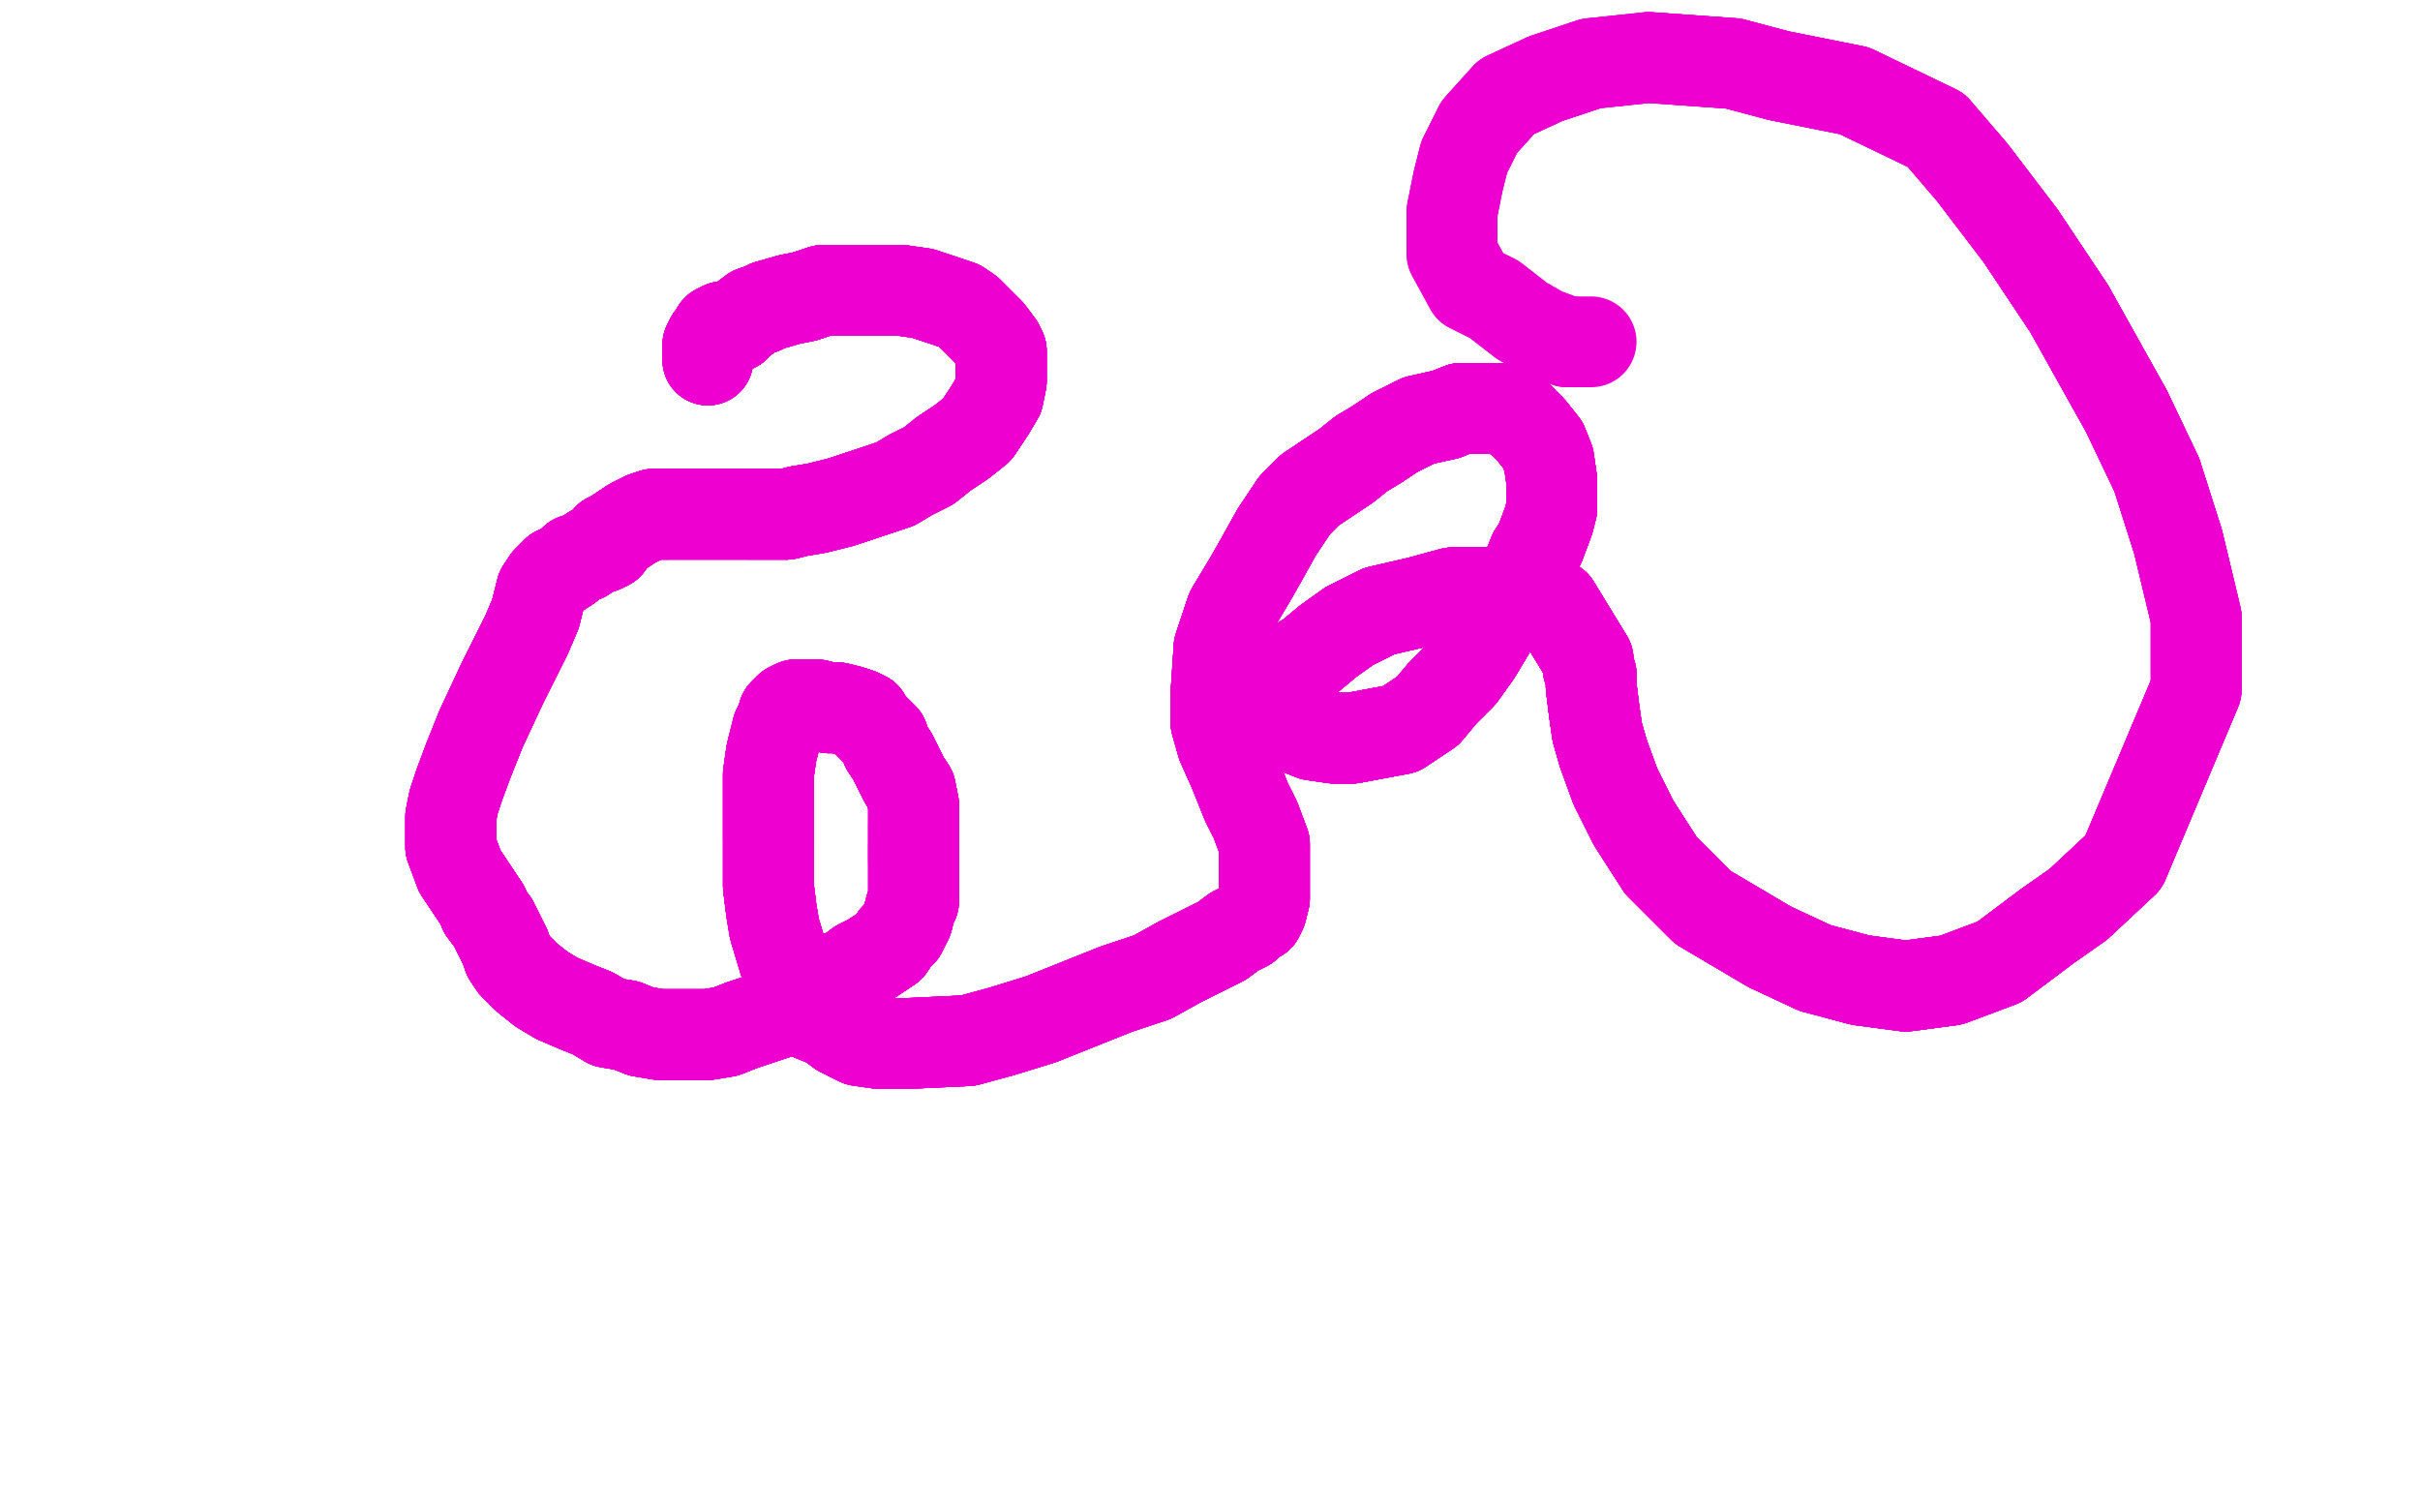<?xml version="1.0" standalone="no"?>
<!DOCTYPE svg PUBLIC "-//W3C//DTD SVG 1.1//EN"
"http://www.w3.org/Graphics/SVG/1.1/DTD/svg11.dtd">

<svg width="800" height="500" version="1.1" xmlns="http://www.w3.org/2000/svg" xmlns:xlink="http://www.w3.org/1999/xlink" style="stroke-antialiasing: false"><desc>This SVG has been created on https://colorillo.com/</desc><rect x='0' y='0' width='800' height='500' style='fill: rgb(255,255,255); stroke-width:0' /><polyline points="234,119 234,118 234,117 234,116 234,115 234,114 235,112 237,110" style="fill: none; stroke: #ed00d0; stroke-width: 30; stroke-linejoin: round; stroke-linecap: round; stroke-antialiasing: false; stroke-antialias: 0; opacity: 1.0"/>
<polyline points="234,119 234,118 234,117 234,116 234,115 234,114 235,112 237,110 237,109 239,108 243,108 245,106 249,103 252,102 254,101" style="fill: none; stroke: #ed00d0; stroke-width: 30; stroke-linejoin: round; stroke-linecap: round; stroke-antialiasing: false; stroke-antialias: 0; opacity: 1.0"/>
<polyline points="234,119 234,118 234,117 234,116 234,115 234,114 235,112 237,110 237,109 239,108 243,108 245,106 249,103 252,102 254,101 261,99 266,98 272,96 277,96 283,96 291,96 298,96" style="fill: none; stroke: #ed00d0; stroke-width: 30; stroke-linejoin: round; stroke-linecap: round; stroke-antialiasing: false; stroke-antialias: 0; opacity: 1.0"/>
<polyline points="234,119 234,118 234,117 234,116 234,115 234,114 235,112 237,110 237,109 239,108 243,108 245,106 249,103 252,102 254,101 261,99 266,98 272,96 277,96 283,96 291,96 298,96 305,97 311,99 317,101 320,103 324,107 327,110 330,114" style="fill: none; stroke: #ed00d0; stroke-width: 30; stroke-linejoin: round; stroke-linecap: round; stroke-antialiasing: false; stroke-antialias: 0; opacity: 1.0"/>
<polyline points="234,119 234,118 234,117 234,116 234,115 234,114 235,112 237,110 237,109 239,108 243,108 245,106 249,103 252,102 254,101 261,99 266,98 272,96 277,96 283,96 291,96 298,96 305,97 311,99 317,101 320,103 324,107 327,110 330,114 331,116 331,119 331,122 331,126 330,131 327,136 323,142" style="fill: none; stroke: #ed00d0; stroke-width: 30; stroke-linejoin: round; stroke-linecap: round; stroke-antialiasing: false; stroke-antialias: 0; opacity: 1.0"/>
<polyline points="234,119 234,118 234,117 234,116 234,115 234,114 235,112 237,110 237,109 239,108 243,108 245,106 249,103 252,102 254,101 261,99 266,98 272,96 277,96 283,96 291,96 298,96 305,97 311,99 317,101 320,103 324,107 327,110 330,114 331,116 331,119 331,122 331,126 330,131 327,136 323,142 318,146 312,150 307,154 301,157 296,160 290,162 284,164" style="fill: none; stroke: #ed00d0; stroke-width: 30; stroke-linejoin: round; stroke-linecap: round; stroke-antialiasing: false; stroke-antialias: 0; opacity: 1.0"/>
<polyline points="234,119 234,118 234,117 234,116 234,115 234,114 235,112 237,110 237,109 239,108 243,108 245,106 249,103 252,102 254,101 261,99 266,98 272,96 277,96 283,96 291,96 298,96 305,97 311,99 317,101 320,103 324,107 327,110 330,114 331,116 331,119 331,122 331,126 330,131 327,136 323,142 318,146 312,150 307,154 301,157 296,160 290,162 284,164 278,166 270,168 264,169 260,170 257,170 252,170 248,170" style="fill: none; stroke: #ed00d0; stroke-width: 30; stroke-linejoin: round; stroke-linecap: round; stroke-antialiasing: false; stroke-antialias: 0; opacity: 1.0"/>
<polyline points="254,101 261,99 266,98 272,96 277,96 283,96 291,96 298,96 305,97 311,99 317,101 320,103 324,107 327,110 330,114 331,116 331,119 331,122 331,126 330,131 327,136 323,142 318,146 312,150 307,154 301,157 296,160 290,162 284,164 278,166 270,168 264,169 260,170 257,170 252,170 248,170 244,170 239,170 235,170 231,170 227,170 224,170 220,170" style="fill: none; stroke: #ed00d0; stroke-width: 30; stroke-linejoin: round; stroke-linecap: round; stroke-antialiasing: false; stroke-antialias: 0; opacity: 1.0"/>
<polyline points="254,101 261,99 266,98 272,96 277,96 283,96 291,96 298,96 305,97 311,99 317,101 320,103 324,107 327,110 330,114 331,116 331,119 331,122 331,126 330,131 327,136 323,142 318,146 312,150 307,154 301,157 296,160 290,162 284,164 278,166 270,168 264,169 260,170 257,170 252,170 248,170 244,170 239,170 235,170 231,170 227,170 224,170 220,170 216,170 213,171 209,173 206,175 203,177 201,178 201,180" style="fill: none; stroke: #ed00d0; stroke-width: 30; stroke-linejoin: round; stroke-linecap: round; stroke-antialiasing: false; stroke-antialias: 0; opacity: 1.0"/>
<polyline points="330,114 331,116 331,119 331,122 331,126 330,131 327,136 323,142 318,146 312,150 307,154 301,157 296,160 290,162 284,164 278,166 270,168 264,169 260,170 257,170 252,170 248,170 244,170 239,170 235,170 231,170 227,170 224,170 220,170 216,170 213,171 209,173 206,175 203,177 201,178 201,180 199,181 196,182 193,184 190,185 188,187 185,189 184,189" style="fill: none; stroke: #ed00d0; stroke-width: 30; stroke-linejoin: round; stroke-linecap: round; stroke-antialiasing: false; stroke-antialias: 0; opacity: 1.0"/>
<polyline points="330,114 331,116 331,119 331,122 331,126 330,131 327,136 323,142 318,146 312,150 307,154 301,157 296,160 290,162 284,164 278,166 270,168 264,169 260,170 257,170 252,170 248,170 244,170 239,170 235,170 231,170 227,170 224,170 220,170 216,170 213,171 209,173 206,175 203,177 201,178 201,180 199,181 196,182 193,184 190,185 188,187 185,189 184,189 183,190 181,192 179,195 177,203 174,210 171,216 166,226" style="fill: none; stroke: #ed00d0; stroke-width: 30; stroke-linejoin: round; stroke-linecap: round; stroke-antialiasing: false; stroke-antialias: 0; opacity: 1.0"/>
<polyline points="284,164 278,166 270,168 264,169 260,170 257,170 252,170 248,170 244,170 239,170 235,170 231,170 227,170 224,170 220,170 216,170 213,171 209,173 206,175 203,177 201,178 201,180 199,181 196,182 193,184 190,185 188,187 185,189 184,189 183,190 181,192 179,195 177,203 174,210 171,216 166,226 159,241 155,251 152,259 150,265 149,270 149,280 152,288" style="fill: none; stroke: #ed00d0; stroke-width: 30; stroke-linejoin: round; stroke-linecap: round; stroke-antialiasing: false; stroke-antialias: 0; opacity: 1.0"/>
<polyline points="284,164 278,166 270,168 264,169 260,170 257,170 252,170 248,170 244,170 239,170 235,170 231,170 227,170 224,170 220,170 216,170 213,171 209,173 206,175 203,177 201,178 201,180 199,181 196,182 193,184 190,185 188,187 185,189 184,189 183,190 181,192 179,195 177,203 174,210 171,216 166,226 159,241 155,251 152,259 150,265 149,270 149,280 152,288 156,294 160,300 160,301 163,305 167,313 168,316 170,319" style="fill: none; stroke: #ed00d0; stroke-width: 30; stroke-linejoin: round; stroke-linecap: round; stroke-antialiasing: false; stroke-antialias: 0; opacity: 1.0"/>
<polyline points="220,170 216,170 213,171 209,173 206,175 203,177 201,178 201,180 199,181 196,182 193,184 190,185 188,187 185,189 184,189 183,190 181,192 179,195 177,203 174,210 171,216 166,226 159,241 155,251 152,259 150,265 149,270 149,280 152,288 156,294 160,300 160,301 163,305 167,313 168,316 170,319 174,323 179,327 184,330 191,333 196,335 201,338 207,339" style="fill: none; stroke: #ed00d0; stroke-width: 30; stroke-linejoin: round; stroke-linecap: round; stroke-antialiasing: false; stroke-antialias: 0; opacity: 1.0"/>
<polyline points="220,170 216,170 213,171 209,173 206,175 203,177 201,178 201,180 199,181 196,182 193,184 190,185 188,187 185,189 184,189 183,190 181,192 179,195 177,203 174,210 171,216 166,226 159,241 155,251 152,259 150,265 149,270 149,280 152,288 156,294 160,300 160,301 163,305 167,313 168,316 170,319 174,323 179,327 184,330 191,333 196,335 201,338 207,339 212,341 218,342 223,342 229,342 234,342 240,341 245,339" style="fill: none; stroke: #ed00d0; stroke-width: 30; stroke-linejoin: round; stroke-linecap: round; stroke-antialiasing: false; stroke-antialias: 0; opacity: 1.0"/>
<polyline points="184,189 183,190 181,192 179,195 177,203 174,210 171,216 166,226 159,241 155,251 152,259 150,265 149,270 149,280 152,288 156,294 160,300 160,301 163,305 167,313 168,316 170,319 174,323 179,327 184,330 191,333 196,335 201,338 207,339 212,341 218,342 223,342 229,342 234,342 240,341 245,339 251,337 257,335 263,331 269,328 274,324 280,322 284,319" style="fill: none; stroke: #ed00d0; stroke-width: 30; stroke-linejoin: round; stroke-linecap: round; stroke-antialiasing: false; stroke-antialias: 0; opacity: 1.0"/>
<polyline points="184,189 183,190 181,192 179,195 177,203 174,210 171,216 166,226 159,241 155,251 152,259 150,265 149,270 149,280 152,288 156,294 160,300 160,301 163,305 167,313 168,316 170,319 174,323 179,327 184,330 191,333 196,335 201,338 207,339 212,341 218,342 223,342 229,342 234,342 240,341 245,339 251,337 257,335 263,331 269,328 274,324 280,322 284,319 288,317 291,315 294,313 296,310 298,308 300,304 301,300" style="fill: none; stroke: #ed00d0; stroke-width: 30; stroke-linejoin: round; stroke-linecap: round; stroke-antialiasing: false; stroke-antialias: 0; opacity: 1.0"/>
<polyline points="152,288 156,294 160,300 160,301 163,305 167,313 168,316 170,319 174,323 179,327 184,330 191,333 196,335 201,338 207,339 212,341 218,342 223,342 229,342 234,342 240,341 245,339 251,337 257,335 263,331 269,328 274,324 280,322 284,319 288,317 291,315 294,313 296,310 298,308 300,304 301,300 302,298 302,294 302,291 302,288 302,285 302,282 302,280" style="fill: none; stroke: #ed00d0; stroke-width: 30; stroke-linejoin: round; stroke-linecap: round; stroke-antialiasing: false; stroke-antialias: 0; opacity: 1.0"/>
<polyline points="152,288 156,294 160,300 160,301 163,305 167,313 168,316 170,319 174,323 179,327 184,330 191,333 196,335 201,338 207,339 212,341 218,342 223,342 229,342 234,342 240,341 245,339 251,337 257,335 263,331 269,328 274,324 280,322 284,319 288,317 291,315 294,313 296,310 298,308 300,304 301,300 302,298 302,294 302,291 302,288 302,285 302,282 302,280 302,279 302,277 302,276 302,275 302,274 302,273" style="fill: none; stroke: #ed00d0; stroke-width: 30; stroke-linejoin: round; stroke-linecap: round; stroke-antialiasing: false; stroke-antialias: 0; opacity: 1.0"/>
<polyline points="196,335 201,338 207,339 212,341 218,342 223,342 229,342 234,342 240,341 245,339 251,337 257,335 263,331 269,328 274,324 280,322 284,319 288,317 291,315 294,313 296,310 298,308 300,304 301,300 302,298 302,294 302,291 302,288 302,285 302,282 302,280 302,279 302,277 302,276 302,275 302,274 302,273 302,269 302,266 301,261 299,258 297,254 295,250 293,247" style="fill: none; stroke: #ed00d0; stroke-width: 30; stroke-linejoin: round; stroke-linecap: round; stroke-antialiasing: false; stroke-antialias: 0; opacity: 1.0"/>
<polyline points="207,339 212,341 218,342 223,342 229,342 234,342 240,341 245,339 251,337 257,335 263,331 269,328 274,324 280,322 284,319 288,317 291,315 294,313 296,310 298,308 300,304 301,300 302,298 302,294 302,291 302,288 302,285 302,282 302,280 302,279 302,277 302,276 302,275 302,274 302,273 302,269 302,266 301,261 299,258 297,254 295,250 293,247 292,244 289,241 287,239 286,237 284,236 281,235 277,234" style="fill: none; stroke: #ed00d0; stroke-width: 30; stroke-linejoin: round; stroke-linecap: round; stroke-antialiasing: false; stroke-antialias: 0; opacity: 1.0"/>
<polyline points="274,324 280,322 284,319 288,317 291,315 294,313 296,310 298,308 300,304 301,300 302,298 302,294 302,291 302,288 302,285 302,282 302,280 302,279 302,277 302,276 302,275 302,274 302,273 302,269 302,266 301,261 299,258 297,254 295,250 293,247 292,244 289,241 287,239 286,237 284,236 281,235 277,234 274,234 270,233 267,233 265,233 263,233 261,234 259,236" style="fill: none; stroke: #ed00d0; stroke-width: 30; stroke-linejoin: round; stroke-linecap: round; stroke-antialiasing: false; stroke-antialias: 0; opacity: 1.0"/>
<polyline points="284,319 288,317 291,315 294,313 296,310 298,308 300,304 301,300 302,298 302,294 302,291 302,288 302,285 302,282 302,280 302,279 302,277 302,276 302,275 302,274 302,273 302,269 302,266 301,261 299,258 297,254 295,250 293,247 292,244 289,241 287,239 286,237 284,236 281,235 277,234 274,234 270,233 267,233 265,233 263,233 261,234 259,236 259,237 257,241 255,249 254,256 254,262 254,268 254,277" style="fill: none; stroke: #ed00d0; stroke-width: 30; stroke-linejoin: round; stroke-linecap: round; stroke-antialiasing: false; stroke-antialias: 0; opacity: 1.0"/>
<polyline points="302,285 302,282 302,280 302,279 302,277 302,276 302,275 302,274 302,273 302,269 302,266 301,261 299,258 297,254 295,250 293,247 292,244 289,241 287,239 286,237 284,236 281,235 277,234 274,234 270,233 267,233 265,233 263,233 261,234 259,236 259,237 257,241 255,249 254,256 254,262 254,268 254,277 254,285 254,293 255,301 256,307 259,317 261,323 264,329" style="fill: none; stroke: #ed00d0; stroke-width: 30; stroke-linejoin: round; stroke-linecap: round; stroke-antialiasing: false; stroke-antialias: 0; opacity: 1.0"/>
<polyline points="302,285 302,282 302,280 302,279 302,277 302,276 302,275 302,274 302,273 302,269 302,266 301,261 299,258 297,254 295,250 293,247 292,244 289,241 287,239 286,237 284,236 281,235 277,234 274,234 270,233 267,233 265,233 263,233 261,234 259,236 259,237 257,241 255,249 254,256 254,262 254,268 254,277 254,285 254,293 255,301 256,307 259,317 261,323 264,329 269,336 274,338 278,341 284,344 291,345 299,345" style="fill: none; stroke: #ed00d0; stroke-width: 30; stroke-linejoin: round; stroke-linecap: round; stroke-antialiasing: false; stroke-antialias: 0; opacity: 1.0"/>
<polyline points="295,250 293,247 292,244 289,241 287,239 286,237 284,236 281,235 277,234 274,234 270,233 267,233 265,233 263,233 261,234 259,236 259,237 257,241 255,249 254,256 254,262 254,268 254,277 254,285 254,293 255,301 256,307 259,317 261,323 264,329 269,336 274,338 278,341 284,344 291,345 299,345 320,344 331,341 344,337 354,333 369,327 381,323 390,318" style="fill: none; stroke: #ed00d0; stroke-width: 30; stroke-linejoin: round; stroke-linecap: round; stroke-antialiasing: false; stroke-antialias: 0; opacity: 1.0"/>
<polyline points="295,250 293,247 292,244 289,241 287,239 286,237 284,236 281,235 277,234 274,234 270,233 267,233 265,233 263,233 261,234 259,236 259,237 257,241 255,249 254,256 254,262 254,268 254,277 254,285 254,293 255,301 256,307 259,317 261,323 264,329 269,336 274,338 278,341 284,344 291,345 299,345 320,344 331,341 344,337 354,333 369,327 381,323 390,318 404,311 408,308 412,306 414,304 416,303 417,301 418,297" style="fill: none; stroke: #ed00d0; stroke-width: 30; stroke-linejoin: round; stroke-linecap: round; stroke-antialiasing: false; stroke-antialias: 0; opacity: 1.0"/>
<polyline points="261,234 259,236 259,237 257,241 255,249 254,256 254,262 254,268 254,277 254,285 254,293 255,301 256,307 259,317 261,323 264,329 269,336 274,338 278,341 284,344 291,345 299,345 320,344 331,341 344,337 354,333 369,327 381,323 390,318 404,311 408,308 412,306 414,304 416,303 417,301 418,297 418,294 418,286 418,279 415,271 412,265 408,255 404,246" style="fill: none; stroke: #ed00d0; stroke-width: 30; stroke-linejoin: round; stroke-linecap: round; stroke-antialiasing: false; stroke-antialias: 0; opacity: 1.0"/>
<polyline points="261,234 259,236 259,237 257,241 255,249 254,256 254,262 254,268 254,277 254,285 254,293 255,301 256,307 259,317 261,323 264,329 269,336 274,338 278,341 284,344 291,345 299,345 320,344 331,341 344,337 354,333 369,327 381,323 390,318 404,311 408,308 412,306 414,304 416,303 417,301 418,297 418,294 418,286 418,279 415,271 412,265 408,255 404,246 402,239 402,229 403,214 407,202 413,192 417,185 422,176" style="fill: none; stroke: #ed00d0; stroke-width: 30; stroke-linejoin: round; stroke-linecap: round; stroke-antialiasing: false; stroke-antialias: 0; opacity: 1.0"/>
<polyline points="261,323 264,329 269,336 274,338 278,341 284,344 291,345 299,345 320,344 331,341 344,337 354,333 369,327 381,323 390,318 404,311 408,308 412,306 414,304 416,303 417,301 418,297 418,294 418,286 418,279 415,271 412,265 408,255 404,246 402,239 402,229 403,214 407,202 413,192 417,185 422,176 428,167 433,162 439,158 445,154 450,150 455,147 461,143" style="fill: none; stroke: #ed00d0; stroke-width: 30; stroke-linejoin: round; stroke-linecap: round; stroke-antialiasing: false; stroke-antialias: 0; opacity: 1.0"/>
<polyline points="261,323 264,329 269,336 274,338 278,341 284,344 291,345 299,345 320,344 331,341 344,337 354,333 369,327 381,323 390,318 404,311 408,308 412,306 414,304 416,303 417,301 418,297 418,294 418,286 418,279 415,271 412,265 408,255 404,246 402,239 402,229 403,214 407,202 413,192 417,185 422,176 428,167 433,162 439,158 445,154 450,150 455,147 461,143 467,140 469,139 478,137 483,135 488,135 493,135 496,135" style="fill: none; stroke: #ed00d0; stroke-width: 30; stroke-linejoin: round; stroke-linecap: round; stroke-antialiasing: false; stroke-antialias: 0; opacity: 1.0"/>
<polyline points="390,318 404,311 408,308 412,306 414,304 416,303 417,301 418,297 418,294 418,286 418,279 415,271 412,265 408,255 404,246 402,239 402,229 403,214 407,202 413,192 417,185 422,176 428,167 433,162 439,158 445,154 450,150 455,147 461,143 467,140 469,139 478,137 483,135 488,135 493,135 496,135 502,138 506,142 510,147 512,152 513,159 513,163 513,168" style="fill: none; stroke: #ed00d0; stroke-width: 30; stroke-linejoin: round; stroke-linecap: round; stroke-antialiasing: false; stroke-antialias: 0; opacity: 1.0"/>
<polyline points="390,318 404,311 408,308 412,306 414,304 416,303 417,301 418,297 418,294 418,286 418,279 415,271 412,265 408,255 404,246 402,239 402,229 403,214 407,202 413,192 417,185 422,176 428,167 433,162 439,158 445,154 450,150 455,147 461,143 467,140 469,139 478,137 483,135 488,135 493,135 496,135 502,138 506,142 510,147 512,152 513,159 513,163 513,168 512,172 509,180 507,183 505,188 502,194 497,200 494,206" style="fill: none; stroke: #ed00d0; stroke-width: 30; stroke-linejoin: round; stroke-linecap: round; stroke-antialiasing: false; stroke-antialias: 0; opacity: 1.0"/>
<polyline points="404,246 402,239 402,229 403,214 407,202 413,192 417,185 422,176 428,167 433,162 439,158 445,154 450,150 455,147 461,143 467,140 469,139 478,137 483,135 488,135 493,135 496,135 502,138 506,142 510,147 512,152 513,159 513,163 513,168 512,172 509,180 507,183 505,188 502,194 497,200 494,206 491,211 488,216 483,223 477,229 472,235 463,241 447,244" style="fill: none; stroke: #ed00d0; stroke-width: 30; stroke-linejoin: round; stroke-linecap: round; stroke-antialiasing: false; stroke-antialias: 0; opacity: 1.0"/>
<polyline points="404,246 402,239 402,229 403,214 407,202 413,192 417,185 422,176 428,167 433,162 439,158 445,154 450,150 455,147 461,143 467,140 469,139 478,137 483,135 488,135 493,135 496,135 502,138 506,142 510,147 512,152 513,159 513,163 513,168 512,172 509,180 507,183 505,188 502,194 497,200 494,206 491,211 488,216 483,223 477,229 472,235 463,241 447,244 441,244 434,243 429,241 426,240 424,238 422,235 422,232" style="fill: none; stroke: #ed00d0; stroke-width: 30; stroke-linejoin: round; stroke-linecap: round; stroke-antialiasing: false; stroke-antialias: 0; opacity: 1.0"/>
<polyline points="461,143 467,140 469,139 478,137 483,135 488,135 493,135 496,135 502,138 506,142 510,147 512,152 513,159 513,163 513,168 512,172 509,180 507,183 505,188 502,194 497,200 494,206 491,211 488,216 483,223 477,229 472,235 463,241 447,244 441,244 434,243 429,241 426,240 424,238 422,235 422,232 422,230 422,228 422,226 424,223 428,220 433,217 439,212" style="fill: none; stroke: #ed00d0; stroke-width: 30; stroke-linejoin: round; stroke-linecap: round; stroke-antialiasing: false; stroke-antialias: 0; opacity: 1.0"/>
<polyline points="461,143 467,140 469,139 478,137 483,135 488,135 493,135 496,135 502,138 506,142 510,147 512,152 513,159 513,163 513,168 512,172 509,180 507,183 505,188 502,194 497,200 494,206 491,211 488,216 483,223 477,229 472,235 463,241 447,244 441,244 434,243 429,241 426,240 424,238 422,235 422,232 422,230 422,228 422,226 424,223 428,220 433,217 439,212 446,207 456,202 469,199 480,196 492,196 502,196 508,197" style="fill: none; stroke: #ed00d0; stroke-width: 30; stroke-linejoin: round; stroke-linecap: round; stroke-antialiasing: false; stroke-antialias: 0; opacity: 1.0"/>
<polyline points="483,135 488,135 493,135 496,135 502,138 506,142 510,147 512,152 513,159 513,163 513,168 512,172 509,180 507,183 505,188 502,194 497,200 494,206 491,211 488,216 483,223 477,229 472,235 463,241 447,244 441,244 434,243 429,241 426,240 424,238 422,235 422,232 422,230 422,228 422,226 424,223 428,220 433,217 439,212 446,207 456,202 469,199 480,196 492,196 502,196 508,197 514,200 525,218" style="fill: none; stroke: #ed00d0; stroke-width: 30; stroke-linejoin: round; stroke-linecap: round; stroke-antialiasing: false; stroke-antialias: 0; opacity: 1.0"/>
<polyline points="513,168 512,172 509,180 507,183 505,188 502,194 497,200 494,206 491,211 488,216 483,223 477,229 472,235 463,241 447,244 441,244 434,243 429,241 426,240 424,238 422,235 422,232 422,230 422,228 422,226 424,223 428,220 433,217 439,212 446,207 456,202 469,199 480,196 492,196 502,196 508,197 514,200 525,218 525,219 525,221 526,223 526,227 527,235 528,242 530,249" style="fill: none; stroke: #ed00d0; stroke-width: 30; stroke-linejoin: round; stroke-linecap: round; stroke-antialiasing: false; stroke-antialias: 0; opacity: 1.0"/>
<polyline points="505,188 502,194 497,200 494,206 491,211 488,216 483,223 477,229 472,235 463,241 447,244 441,244 434,243 429,241 426,240 424,238 422,235 422,232 422,230 422,228 422,226 424,223 428,220 433,217 439,212 446,207 456,202 469,199 480,196 492,196 502,196 508,197 514,200 525,218 525,219 525,221 526,223 526,227 527,235 528,242 530,249 534,260 540,272 549,286 563,300 585,313 600,320 615,324" style="fill: none; stroke: #ed00d0; stroke-width: 30; stroke-linejoin: round; stroke-linecap: round; stroke-antialiasing: false; stroke-antialias: 0; opacity: 1.0"/>
<polyline points="472,235 463,241 447,244 441,244 434,243 429,241 426,240 424,238 422,235 422,232 422,230 422,228 422,226 424,223 428,220 433,217 439,212 446,207 456,202 469,199 480,196 492,196 502,196 508,197 514,200 525,218 525,219 525,221 526,223 526,227 527,235 528,242 530,249 534,260 540,272 549,286 563,300 585,313 600,320 615,324 630,326 645,324 661,318 677,306 687,299 702,285" style="fill: none; stroke: #ed00d0; stroke-width: 30; stroke-linejoin: round; stroke-linecap: round; stroke-antialiasing: false; stroke-antialias: 0; opacity: 1.0"/>
<polyline points="426,240 424,238 422,235 422,232 422,230 422,228 422,226 424,223 428,220 433,217 439,212 446,207 456,202 469,199 480,196 492,196 502,196 508,197 514,200 525,218 525,219 525,221 526,223 526,227 527,235 528,242 530,249 534,260 540,272 549,286 563,300 585,313 600,320 615,324 630,326 645,324 661,318 677,306 687,299 702,285 726,228 726,204 720,179 713,157 703,136 684,102 668,78" style="fill: none; stroke: #ed00d0; stroke-width: 30; stroke-linejoin: round; stroke-linecap: round; stroke-antialiasing: false; stroke-antialias: 0; opacity: 1.0"/>
<polyline points="428,220 433,217 439,212 446,207 456,202 469,199 480,196 492,196 502,196 508,197 514,200 525,218 525,219 525,221 526,223 526,227 527,235 528,242 530,249 534,260 540,272 549,286 563,300 585,313 600,320 615,324 630,326 645,324 661,318 677,306 687,299 702,285 726,228 726,204 720,179 713,157 703,136 684,102 668,78 652,57 640,43 613,30 588,25 573,21 559,20 545,19" style="fill: none; stroke: #ed00d0; stroke-width: 30; stroke-linejoin: round; stroke-linecap: round; stroke-antialiasing: false; stroke-antialias: 0; opacity: 1.0"/>
<polyline points="480,196 492,196 502,196 508,197 514,200 525,218 525,219 525,221 526,223 526,227 527,235 528,242 530,249 534,260 540,272 549,286 563,300 585,313 600,320 615,324 630,326 645,324 661,318 677,306 687,299 702,285 726,228 726,204 720,179 713,157 703,136 684,102 668,78 652,57 640,43 613,30 588,25 573,21 559,20 545,19 526,21 511,26 498,32 489,42 484,52 482,60 480,70" style="fill: none; stroke: #ed00d0; stroke-width: 30; stroke-linejoin: round; stroke-linecap: round; stroke-antialiasing: false; stroke-antialias: 0; opacity: 1.0"/>
<polyline points="526,223 526,227 527,235 528,242 530,249 534,260 540,272 549,286 563,300 585,313 600,320 615,324 630,326 645,324 661,318 677,306 687,299 702,285 726,228 726,204 720,179 713,157 703,136 684,102 668,78 652,57 640,43 613,30 588,25 573,21 559,20 545,19 526,21 511,26 498,32 489,42 484,52 482,60 480,70 480,84 486,95 494,99 503,106 510,110 518,113 520,113" style="fill: none; stroke: #ed00d0; stroke-width: 30; stroke-linejoin: round; stroke-linecap: round; stroke-antialiasing: false; stroke-antialias: 0; opacity: 1.0"/>
<polyline points="526,223 526,227 527,235 528,242 530,249 534,260 540,272 549,286 563,300 585,313 600,320 615,324 630,326 645,324 661,318 677,306 687,299 702,285 726,228 726,204 720,179 713,157 703,136 684,102 668,78 652,57 640,43 613,30 588,25 573,21 559,20 545,19 526,21 511,26 498,32 489,42 484,52 482,60 480,70 480,84 486,95 494,99 503,106 510,110 518,113 520,113 522,113 524,113 526,113" style="fill: none; stroke: #ed00d0; stroke-width: 30; stroke-linejoin: round; stroke-linecap: round; stroke-antialiasing: false; stroke-antialias: 0; opacity: 1.0"/>
</svg>
